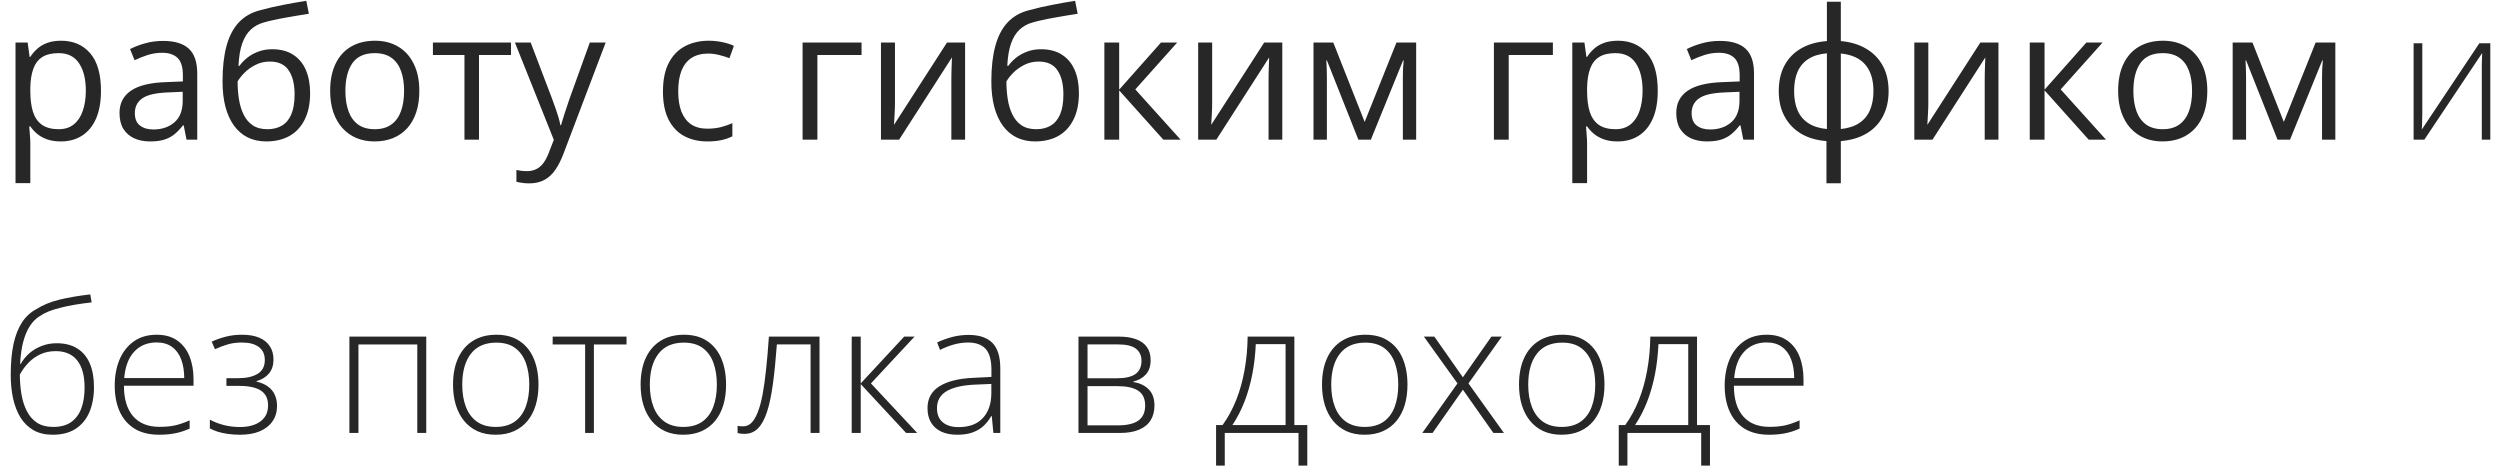 <?xml version="1.0" encoding="UTF-8"?> <svg xmlns="http://www.w3.org/2000/svg" width="179" height="34" viewBox="0 0 179 34" fill="none"><path d="M4.38 2.916C5.247 2.916 5.939 3.214 6.456 3.811C6.972 4.408 7.23 5.305 7.23 6.502C7.23 7.294 7.111 7.958 6.875 8.496C6.638 9.033 6.303 9.439 5.872 9.714C5.444 9.989 4.938 10.127 4.354 10.127C3.986 10.127 3.663 10.078 3.383 9.981C3.104 9.884 2.865 9.752 2.666 9.587C2.467 9.422 2.302 9.243 2.171 9.048H2.095C2.107 9.213 2.122 9.412 2.139 9.645C2.16 9.877 2.171 10.08 2.171 10.254V13.11H1.111V3.043H1.98L2.12 4.071H2.171C2.306 3.86 2.471 3.667 2.666 3.494C2.861 3.316 3.098 3.176 3.377 3.075C3.66 2.969 3.995 2.916 4.38 2.916ZM4.196 3.805C3.713 3.805 3.324 3.898 3.028 4.084C2.736 4.27 2.522 4.549 2.387 4.922C2.251 5.29 2.179 5.753 2.171 6.312V6.515C2.171 7.103 2.234 7.601 2.361 8.007C2.493 8.413 2.706 8.722 3.002 8.934C3.303 9.145 3.705 9.251 4.208 9.251C4.64 9.251 5 9.135 5.288 8.902C5.575 8.669 5.789 8.345 5.929 7.931C6.073 7.512 6.145 7.031 6.145 6.49C6.145 5.669 5.984 5.017 5.662 4.535C5.345 4.048 4.856 3.805 4.196 3.805ZM11.673 2.929C12.503 2.929 13.118 3.115 13.521 3.487C13.922 3.86 14.123 4.454 14.123 5.271V10H13.355L13.152 8.972H13.102C12.907 9.226 12.704 9.439 12.492 9.613C12.281 9.782 12.035 9.911 11.756 10C11.481 10.085 11.142 10.127 10.74 10.127C10.317 10.127 9.94 10.053 9.61 9.905C9.285 9.757 9.026 9.532 8.836 9.232C8.65 8.931 8.557 8.551 8.557 8.089C8.557 7.395 8.832 6.862 9.382 6.49C9.932 6.117 10.77 5.914 11.896 5.88L13.095 5.83V5.404C13.095 4.803 12.966 4.382 12.708 4.141C12.45 3.9 12.086 3.779 11.616 3.779C11.252 3.779 10.905 3.832 10.575 3.938C10.245 4.044 9.932 4.169 9.636 4.312L9.312 3.513C9.625 3.352 9.985 3.214 10.391 3.1C10.797 2.986 11.225 2.929 11.673 2.929ZM13.082 6.572L12.023 6.617C11.155 6.651 10.543 6.792 10.188 7.042C9.833 7.292 9.655 7.645 9.655 8.102C9.655 8.5 9.775 8.794 10.017 8.984C10.258 9.175 10.577 9.27 10.975 9.27C11.593 9.27 12.099 9.099 12.492 8.756C12.886 8.413 13.082 7.899 13.082 7.213V6.572ZM15.933 5.823C15.933 4.833 16.028 3.989 16.218 3.291C16.409 2.588 16.703 2.025 17.101 1.602C17.503 1.175 18.019 0.883 18.649 0.726C19.191 0.578 19.741 0.451 20.3 0.345C20.858 0.235 21.402 0.14 21.931 0.06L22.115 0.986C21.849 1.024 21.569 1.069 21.277 1.12C20.985 1.166 20.693 1.217 20.401 1.272C20.109 1.323 19.834 1.378 19.576 1.437C19.318 1.492 19.09 1.549 18.891 1.608C18.531 1.706 18.22 1.875 17.957 2.116C17.699 2.357 17.494 2.69 17.342 3.113C17.194 3.536 17.105 4.069 17.075 4.712H17.151C17.278 4.526 17.452 4.342 17.672 4.16C17.892 3.978 18.154 3.828 18.459 3.709C18.764 3.587 19.106 3.525 19.487 3.525C20.088 3.525 20.59 3.657 20.992 3.919C21.394 4.177 21.696 4.541 21.899 5.011C22.102 5.48 22.204 6.031 22.204 6.661C22.204 7.419 22.073 8.056 21.811 8.572C21.552 9.088 21.189 9.477 20.719 9.74C20.249 9.998 19.697 10.127 19.062 10.127C18.571 10.127 18.131 10.032 17.742 9.841C17.357 9.651 17.029 9.372 16.758 9.003C16.491 8.635 16.286 8.185 16.142 7.651C16.002 7.118 15.933 6.509 15.933 5.823ZM19.145 9.251C19.547 9.251 19.891 9.166 20.179 8.997C20.471 8.828 20.695 8.561 20.852 8.197C21.013 7.829 21.093 7.351 21.093 6.763C21.093 6.026 20.951 5.451 20.668 5.036C20.389 4.617 19.94 4.408 19.322 4.408C18.937 4.408 18.588 4.49 18.275 4.655C17.962 4.816 17.697 5.009 17.481 5.233C17.266 5.457 17.109 5.658 17.012 5.836C17.012 6.268 17.044 6.687 17.107 7.093C17.17 7.499 17.28 7.865 17.437 8.191C17.594 8.517 17.809 8.775 18.084 8.965C18.364 9.156 18.717 9.251 19.145 9.251ZM30.024 6.509C30.024 7.08 29.95 7.59 29.802 8.039C29.654 8.487 29.44 8.866 29.161 9.175C28.882 9.484 28.543 9.721 28.145 9.886C27.752 10.046 27.305 10.127 26.806 10.127C26.341 10.127 25.913 10.046 25.524 9.886C25.139 9.721 24.805 9.484 24.521 9.175C24.242 8.866 24.024 8.487 23.867 8.039C23.715 7.59 23.639 7.08 23.639 6.509C23.639 5.747 23.768 5.1 24.026 4.566C24.284 4.029 24.652 3.621 25.13 3.341C25.613 3.058 26.186 2.916 26.851 2.916C27.485 2.916 28.04 3.058 28.514 3.341C28.992 3.625 29.362 4.035 29.625 4.573C29.891 5.106 30.024 5.751 30.024 6.509ZM24.73 6.509C24.73 7.067 24.805 7.552 24.953 7.962C25.101 8.373 25.329 8.69 25.638 8.915C25.947 9.139 26.345 9.251 26.831 9.251C27.314 9.251 27.71 9.139 28.019 8.915C28.332 8.69 28.562 8.373 28.71 7.962C28.859 7.552 28.933 7.067 28.933 6.509C28.933 5.954 28.859 5.476 28.71 5.074C28.562 4.668 28.334 4.355 28.025 4.135C27.716 3.915 27.316 3.805 26.825 3.805C26.102 3.805 25.57 4.044 25.232 4.522C24.898 5 24.73 5.662 24.73 6.509ZM36.588 3.938H34.296V10H33.255V3.938H30.996V3.043H36.588V3.938ZM36.867 3.043H37.997L39.533 7.08C39.622 7.317 39.705 7.546 39.781 7.766C39.857 7.981 39.925 8.189 39.984 8.388C40.043 8.587 40.09 8.779 40.123 8.965H40.168C40.227 8.754 40.312 8.477 40.422 8.134C40.532 7.787 40.65 7.433 40.777 7.074L42.231 3.043H43.367L40.339 11.022C40.178 11.449 39.99 11.822 39.774 12.139C39.563 12.457 39.305 12.7 39 12.869C38.695 13.043 38.327 13.129 37.895 13.129C37.697 13.129 37.521 13.117 37.369 13.091C37.216 13.07 37.085 13.045 36.975 13.015V12.171C37.068 12.192 37.18 12.211 37.312 12.228C37.447 12.245 37.587 12.253 37.73 12.253C37.993 12.253 38.219 12.203 38.41 12.101C38.604 12.004 38.772 11.86 38.911 11.669C39.051 11.479 39.171 11.253 39.273 10.99L39.654 10.013L36.867 3.043ZM50.642 10.127C50.015 10.127 49.463 9.998 48.985 9.74C48.507 9.482 48.134 9.088 47.868 8.559C47.601 8.03 47.468 7.364 47.468 6.56C47.468 5.717 47.607 5.03 47.887 4.497C48.17 3.959 48.56 3.561 49.055 3.303C49.55 3.045 50.113 2.916 50.743 2.916C51.09 2.916 51.425 2.952 51.746 3.024C52.072 3.092 52.339 3.178 52.546 3.284L52.228 4.167C52.017 4.082 51.772 4.006 51.492 3.938C51.217 3.87 50.959 3.836 50.718 3.836C50.235 3.836 49.833 3.94 49.512 4.147C49.194 4.355 48.955 4.66 48.794 5.062C48.638 5.464 48.56 5.959 48.56 6.547C48.56 7.11 48.636 7.59 48.788 7.988C48.945 8.386 49.175 8.69 49.48 8.902C49.789 9.109 50.174 9.213 50.635 9.213C51.003 9.213 51.336 9.175 51.632 9.099C51.928 9.018 52.197 8.925 52.438 8.819V9.759C52.205 9.877 51.945 9.968 51.657 10.032C51.374 10.095 51.035 10.127 50.642 10.127ZM61.687 3.043V3.938H58.525V10H57.465V3.043H61.687ZM64.08 3.043V7.417C64.08 7.501 64.078 7.611 64.073 7.747C64.069 7.878 64.063 8.02 64.054 8.172C64.046 8.32 64.037 8.464 64.029 8.604C64.025 8.739 64.018 8.851 64.01 8.94L67.806 3.043H69.101V10H68.117V5.734C68.117 5.599 68.119 5.425 68.123 5.214C68.127 5.002 68.134 4.795 68.142 4.592C68.151 4.384 68.157 4.224 68.161 4.109L64.378 10H63.077V3.043H64.08ZM70.98 5.823C70.98 4.833 71.075 3.989 71.265 3.291C71.456 2.588 71.75 2.025 72.147 1.602C72.549 1.175 73.066 0.883 73.696 0.726C74.238 0.578 74.788 0.451 75.347 0.345C75.905 0.235 76.449 0.14 76.978 0.06L77.162 0.986C76.895 1.024 76.616 1.069 76.324 1.12C76.032 1.166 75.74 1.217 75.448 1.272C75.156 1.323 74.881 1.378 74.623 1.437C74.365 1.492 74.136 1.549 73.938 1.608C73.578 1.706 73.267 1.875 73.004 2.116C72.746 2.357 72.541 2.69 72.389 3.113C72.241 3.536 72.152 4.069 72.122 4.712H72.198C72.325 4.526 72.499 4.342 72.719 4.16C72.939 3.978 73.201 3.828 73.506 3.709C73.811 3.587 74.153 3.525 74.534 3.525C75.135 3.525 75.637 3.657 76.039 3.919C76.441 4.177 76.743 4.541 76.946 5.011C77.149 5.48 77.251 6.031 77.251 6.661C77.251 7.419 77.12 8.056 76.857 8.572C76.599 9.088 76.235 9.477 75.766 9.74C75.296 9.998 74.744 10.127 74.109 10.127C73.618 10.127 73.178 10.032 72.789 9.841C72.403 9.651 72.076 9.372 71.805 9.003C71.538 8.635 71.333 8.185 71.189 7.651C71.049 7.118 70.98 6.509 70.98 5.823ZM74.191 9.251C74.593 9.251 74.938 9.166 75.226 8.997C75.518 8.828 75.742 8.561 75.899 8.197C76.06 7.829 76.14 7.351 76.14 6.763C76.14 6.026 75.998 5.451 75.715 5.036C75.436 4.617 74.987 4.408 74.369 4.408C73.984 4.408 73.635 4.49 73.322 4.655C73.009 4.816 72.744 5.009 72.528 5.233C72.312 5.457 72.156 5.658 72.059 5.836C72.059 6.268 72.09 6.687 72.154 7.093C72.217 7.499 72.327 7.865 72.484 8.191C72.641 8.517 72.856 8.775 73.131 8.965C73.411 9.156 73.764 9.251 74.191 9.251ZM83.129 3.043H84.29L81.288 6.401L84.532 10H83.294L80.133 6.471V10H79.073V3.043H80.133V6.42L83.129 3.043ZM86.791 3.043V7.417C86.791 7.501 86.789 7.611 86.785 7.747C86.781 7.878 86.775 8.02 86.766 8.172C86.758 8.32 86.749 8.464 86.741 8.604C86.737 8.739 86.73 8.851 86.722 8.94L90.518 3.043H91.812V10H90.829V5.734C90.829 5.599 90.831 5.425 90.835 5.214C90.839 5.002 90.846 4.795 90.854 4.592C90.862 4.384 90.869 4.224 90.873 4.109L87.09 10H85.789V3.043H86.791ZM101.397 3.043V10H100.445V5.468C100.445 5.282 100.45 5.093 100.458 4.903C100.471 4.708 100.486 4.514 100.502 4.319H100.464L98.154 10H97.259L95.005 4.319H94.967C94.98 4.514 94.988 4.708 94.993 4.903C95.001 5.093 95.005 5.294 95.005 5.506V10H94.047V3.043H95.462L97.71 8.73L99.988 3.043H101.397ZM111.186 3.043V3.938H108.024V10H106.964V3.043H111.186ZM115.845 2.916C116.712 2.916 117.404 3.214 117.92 3.811C118.437 4.408 118.695 5.305 118.695 6.502C118.695 7.294 118.576 7.958 118.339 8.496C118.102 9.033 117.768 9.439 117.336 9.714C116.909 9.989 116.403 10.127 115.819 10.127C115.451 10.127 115.127 10.078 114.848 9.981C114.569 9.884 114.33 9.752 114.131 9.587C113.932 9.422 113.767 9.243 113.636 9.048H113.56C113.572 9.213 113.587 9.412 113.604 9.645C113.625 9.877 113.636 10.08 113.636 10.254V13.11H112.576V3.043H113.445L113.585 4.071H113.636C113.771 3.86 113.936 3.667 114.131 3.494C114.326 3.316 114.562 3.176 114.842 3.075C115.125 2.969 115.46 2.916 115.845 2.916ZM115.661 3.805C115.178 3.805 114.789 3.898 114.493 4.084C114.201 4.27 113.987 4.549 113.852 4.922C113.716 5.29 113.644 5.753 113.636 6.312V6.515C113.636 7.103 113.699 7.601 113.826 8.007C113.957 8.413 114.171 8.722 114.467 8.934C114.768 9.145 115.17 9.251 115.673 9.251C116.105 9.251 116.465 9.135 116.752 8.902C117.04 8.669 117.254 8.345 117.394 7.931C117.537 7.512 117.609 7.031 117.609 6.49C117.609 5.669 117.449 5.017 117.127 4.535C116.81 4.048 116.321 3.805 115.661 3.805ZM123.138 2.929C123.968 2.929 124.583 3.115 124.985 3.487C125.387 3.86 125.588 4.454 125.588 5.271V10H124.82L124.617 8.972H124.566C124.372 9.226 124.169 9.439 123.957 9.613C123.745 9.782 123.5 9.911 123.221 10C122.946 10.085 122.607 10.127 122.205 10.127C121.782 10.127 121.405 10.053 121.075 9.905C120.749 9.757 120.491 9.532 120.301 9.232C120.115 8.931 120.021 8.551 120.021 8.089C120.021 7.395 120.297 6.862 120.847 6.49C121.397 6.117 122.235 5.914 123.36 5.88L124.56 5.83V5.404C124.56 4.803 124.431 4.382 124.173 4.141C123.915 3.9 123.551 3.779 123.081 3.779C122.717 3.779 122.37 3.832 122.04 3.938C121.71 4.044 121.397 4.169 121.101 4.312L120.777 3.513C121.09 3.352 121.45 3.214 121.856 3.1C122.262 2.986 122.69 2.929 123.138 2.929ZM124.547 6.572L123.487 6.617C122.62 6.651 122.008 6.792 121.653 7.042C121.297 7.292 121.12 7.645 121.12 8.102C121.12 8.5 121.24 8.794 121.481 8.984C121.723 9.175 122.042 9.27 122.44 9.27C123.058 9.27 123.563 9.099 123.957 8.756C124.351 8.413 124.547 7.899 124.547 7.213V6.572ZM131.803 0.123V2.941C132.493 3.001 133.093 3.18 133.605 3.481C134.118 3.777 134.515 4.181 134.799 4.693C135.082 5.205 135.224 5.815 135.224 6.521C135.224 7.215 135.087 7.821 134.812 8.337C134.541 8.853 134.149 9.262 133.637 9.562C133.129 9.862 132.518 10.042 131.803 10.102V13.123H130.774V10.102C130.085 10.051 129.484 9.877 128.972 9.581C128.464 9.281 128.068 8.872 127.785 8.356C127.501 7.84 127.359 7.228 127.359 6.521C127.359 5.815 127.495 5.205 127.766 4.693C128.041 4.177 128.434 3.771 128.946 3.475C129.458 3.174 130.078 2.996 130.806 2.941V0.123H131.803ZM130.806 3.817C130.269 3.864 129.826 3.999 129.479 4.224C129.132 4.448 128.874 4.753 128.705 5.138C128.54 5.523 128.458 5.984 128.458 6.521C128.458 7.059 128.542 7.522 128.711 7.912C128.881 8.297 129.139 8.601 129.486 8.826C129.833 9.05 130.273 9.188 130.806 9.238V3.817ZM131.803 3.83V9.238C132.336 9.183 132.774 9.041 133.117 8.813C133.464 8.584 133.72 8.278 133.885 7.893C134.054 7.507 134.139 7.05 134.139 6.521C134.139 5.717 133.946 5.089 133.561 4.636C133.176 4.179 132.59 3.91 131.803 3.83ZM138.068 3.043V7.417C138.068 7.501 138.066 7.611 138.062 7.747C138.057 7.878 138.051 8.02 138.042 8.172C138.034 8.32 138.026 8.464 138.017 8.604C138.013 8.739 138.007 8.851 137.998 8.94L141.794 3.043H143.089V10H142.105V5.734C142.105 5.599 142.107 5.425 142.111 5.214C142.116 5.002 142.122 4.795 142.13 4.592C142.139 4.384 142.145 4.224 142.149 4.109L138.366 10H137.065V3.043H138.068ZM149.386 3.043H150.547L147.545 6.401L150.789 10H149.551L146.39 6.471V10H145.33V3.043H146.39V6.42L149.386 3.043ZM158.044 6.509C158.044 7.08 157.97 7.59 157.822 8.039C157.674 8.487 157.46 8.866 157.181 9.175C156.901 9.484 156.563 9.721 156.165 9.886C155.771 10.046 155.325 10.127 154.826 10.127C154.36 10.127 153.933 10.046 153.543 9.886C153.158 9.721 152.824 9.484 152.541 9.175C152.261 8.866 152.043 8.487 151.887 8.039C151.734 7.59 151.658 7.08 151.658 6.509C151.658 5.747 151.787 5.1 152.045 4.566C152.304 4.029 152.672 3.621 153.15 3.341C153.632 3.058 154.206 2.916 154.87 2.916C155.505 2.916 156.059 3.058 156.533 3.341C157.011 3.625 157.382 4.035 157.644 4.573C157.911 5.106 158.044 5.751 158.044 6.509ZM152.75 6.509C152.75 7.067 152.824 7.552 152.972 7.962C153.12 8.373 153.349 8.69 153.658 8.915C153.967 9.139 154.364 9.251 154.851 9.251C155.333 9.251 155.729 9.139 156.038 8.915C156.351 8.69 156.582 8.373 156.73 7.962C156.878 7.552 156.952 7.067 156.952 6.509C156.952 5.954 156.878 5.476 156.73 5.074C156.582 4.668 156.353 4.355 156.044 4.135C155.736 3.915 155.336 3.805 154.845 3.805C154.121 3.805 153.59 4.044 153.251 4.522C152.917 5 152.75 5.662 152.75 6.509ZM167.21 3.043V10H166.258V5.468C166.258 5.282 166.262 5.093 166.271 4.903C166.283 4.708 166.298 4.514 166.315 4.319H166.277L163.966 10H163.071L160.818 4.319H160.78C160.792 4.514 160.801 4.708 160.805 4.903C160.814 5.093 160.818 5.294 160.818 5.506V10H159.859V3.043H161.275L163.522 8.73L165.801 3.043H167.21ZM173.437 3.1V8.058C173.437 8.155 173.435 8.254 173.431 8.356C173.431 8.458 173.429 8.561 173.424 8.667C173.424 8.773 173.422 8.876 173.418 8.978C173.414 9.08 173.407 9.179 173.399 9.276L177.519 3.1H178.306V10H177.696V4.998C177.696 4.871 177.696 4.74 177.696 4.604C177.701 4.465 177.705 4.327 177.709 4.192C177.713 4.052 177.717 3.921 177.722 3.798L173.583 10H172.815V3.1H173.437ZM0.768 26.855C0.768 25.988 0.836 25.241 0.971 24.614C1.111 23.988 1.316 23.472 1.587 23.065C1.862 22.655 2.203 22.344 2.609 22.132C3.062 21.84 3.605 21.616 4.24 21.459C4.879 21.303 5.62 21.176 6.462 21.079L6.563 21.65C6.123 21.701 5.715 21.758 5.338 21.821C4.966 21.885 4.625 21.957 4.316 22.037C4.007 22.113 3.73 22.2 3.485 22.297C3.244 22.395 3.034 22.505 2.856 22.627C2.577 22.797 2.338 23.036 2.139 23.345C1.94 23.649 1.782 24.026 1.663 24.475C1.545 24.923 1.471 25.448 1.441 26.049H1.492C1.648 25.765 1.851 25.514 2.101 25.294C2.355 25.073 2.647 24.9 2.977 24.773C3.307 24.642 3.669 24.576 4.062 24.576C4.642 24.576 5.129 24.699 5.522 24.944C5.92 25.186 6.221 25.541 6.424 26.011C6.627 26.476 6.729 27.043 6.729 27.712C6.729 28.398 6.618 28.998 6.398 29.515C6.178 30.027 5.848 30.424 5.408 30.708C4.972 30.987 4.426 31.127 3.771 31.127C3.237 31.127 2.78 31.019 2.399 30.803C2.019 30.583 1.708 30.281 1.466 29.895C1.229 29.506 1.054 29.053 0.939 28.537C0.825 28.017 0.768 27.456 0.768 26.855ZM3.821 30.568C4.329 30.568 4.748 30.456 5.078 30.232C5.408 30.003 5.654 29.68 5.814 29.261C5.975 28.838 6.056 28.336 6.056 27.756C6.056 26.897 5.88 26.248 5.529 25.808C5.178 25.363 4.663 25.141 3.986 25.141C3.593 25.141 3.235 25.213 2.914 25.357C2.592 25.501 2.306 25.7 2.057 25.954C1.811 26.203 1.6 26.491 1.422 26.817C1.422 27.287 1.458 27.746 1.53 28.194C1.602 28.639 1.727 29.041 1.904 29.4C2.082 29.76 2.325 30.046 2.634 30.257C2.947 30.465 3.343 30.568 3.821 30.568ZM11.223 23.967C11.811 23.967 12.3 24.104 12.689 24.379C13.082 24.654 13.374 25.031 13.565 25.509C13.76 25.988 13.857 26.535 13.857 27.153V27.617H8.874C8.874 28.565 9.092 29.293 9.528 29.8C9.968 30.308 10.596 30.562 11.413 30.562C11.841 30.562 12.211 30.528 12.524 30.46C12.841 30.389 13.193 30.268 13.578 30.099V30.689C13.239 30.841 12.901 30.951 12.562 31.019C12.223 31.091 11.834 31.127 11.394 31.127C10.696 31.127 10.11 30.983 9.636 30.695C9.166 30.403 8.811 29.993 8.569 29.464C8.332 28.935 8.214 28.317 8.214 27.61C8.214 26.921 8.328 26.301 8.557 25.75C8.789 25.2 9.128 24.767 9.572 24.449C10.021 24.128 10.571 23.967 11.223 23.967ZM11.216 24.519C10.556 24.519 10.021 24.739 9.61 25.179C9.204 25.615 8.965 26.246 8.893 27.071H13.19C13.19 26.567 13.118 26.123 12.975 25.738C12.831 25.353 12.613 25.054 12.321 24.843C12.033 24.627 11.665 24.519 11.216 24.519ZM17.342 23.967C17.816 23.967 18.22 24.037 18.554 24.176C18.889 24.316 19.142 24.519 19.316 24.786C19.494 25.048 19.582 25.367 19.582 25.744C19.582 26.142 19.477 26.472 19.265 26.734C19.053 26.992 18.755 27.177 18.37 27.287V27.325C18.692 27.397 18.96 27.511 19.176 27.668C19.396 27.824 19.561 28.021 19.671 28.258C19.781 28.491 19.836 28.759 19.836 29.064C19.836 29.487 19.729 29.853 19.513 30.162C19.301 30.471 18.998 30.71 18.605 30.879C18.211 31.044 17.74 31.127 17.189 31.127C16.885 31.127 16.597 31.108 16.326 31.07C16.055 31.032 15.81 30.979 15.59 30.911C15.374 30.839 15.186 30.761 15.025 30.676V30.048C15.334 30.213 15.668 30.342 16.028 30.435C16.392 30.528 16.779 30.575 17.189 30.575C17.579 30.575 17.924 30.518 18.224 30.403C18.525 30.289 18.762 30.118 18.935 29.889C19.109 29.661 19.195 29.373 19.195 29.026C19.195 28.696 19.117 28.429 18.96 28.226C18.804 28.019 18.573 27.869 18.269 27.775C17.964 27.678 17.587 27.629 17.139 27.629H16.212V27.077H17.069C17.644 27.077 18.104 26.974 18.446 26.766C18.789 26.555 18.96 26.227 18.96 25.782C18.96 25.372 18.819 25.061 18.535 24.849C18.256 24.633 17.85 24.525 17.316 24.525C16.94 24.525 16.603 24.57 16.307 24.659C16.011 24.743 15.706 24.858 15.393 25.002L15.158 24.462C15.48 24.314 15.816 24.195 16.168 24.106C16.523 24.013 16.914 23.967 17.342 23.967ZM30.52 24.1V31H29.878V24.665H25.664V31H25.016V24.1H30.52ZM38.556 27.541C38.556 28.074 38.49 28.56 38.359 29C38.228 29.436 38.033 29.813 37.775 30.13C37.517 30.448 37.195 30.693 36.81 30.867C36.429 31.04 35.985 31.127 35.477 31.127C34.995 31.127 34.565 31.042 34.188 30.873C33.812 30.7 33.492 30.454 33.23 30.137C32.972 29.819 32.775 29.443 32.64 29.007C32.504 28.567 32.437 28.078 32.437 27.541C32.437 26.8 32.559 26.163 32.805 25.63C33.054 25.092 33.41 24.682 33.871 24.398C34.337 24.111 34.893 23.967 35.541 23.967C36.209 23.967 36.766 24.119 37.21 24.424C37.658 24.724 37.995 25.143 38.219 25.681C38.444 26.218 38.556 26.838 38.556 27.541ZM33.097 27.541C33.097 28.146 33.183 28.675 33.357 29.127C33.53 29.58 33.793 29.934 34.144 30.188C34.499 30.441 34.948 30.568 35.49 30.568C36.044 30.568 36.499 30.441 36.855 30.188C37.21 29.934 37.472 29.578 37.642 29.121C37.811 28.664 37.895 28.137 37.895 27.541C37.895 26.961 37.815 26.445 37.654 25.992C37.493 25.539 37.24 25.183 36.893 24.925C36.546 24.663 36.093 24.532 35.534 24.532C34.734 24.532 34.127 24.798 33.712 25.331C33.302 25.865 33.097 26.601 33.097 27.541ZM44.859 24.665H42.523V31H41.895V24.665H39.571V24.1H44.859V24.665ZM51.987 27.541C51.987 28.074 51.922 28.56 51.791 29C51.659 29.436 51.465 29.813 51.206 30.13C50.948 30.448 50.627 30.693 50.242 30.867C49.861 31.04 49.416 31.127 48.909 31.127C48.426 31.127 47.997 31.042 47.62 30.873C47.243 30.7 46.924 30.454 46.662 30.137C46.404 29.819 46.207 29.443 46.071 29.007C45.936 28.567 45.868 28.078 45.868 27.541C45.868 26.8 45.991 26.163 46.236 25.63C46.486 25.092 46.842 24.682 47.303 24.398C47.768 24.111 48.325 23.967 48.972 23.967C49.641 23.967 50.197 24.119 50.642 24.424C51.09 24.724 51.427 25.143 51.651 25.681C51.875 26.218 51.987 26.838 51.987 27.541ZM46.528 27.541C46.528 28.146 46.615 28.675 46.789 29.127C46.962 29.58 47.224 29.934 47.576 30.188C47.931 30.441 48.38 30.568 48.921 30.568C49.476 30.568 49.931 30.441 50.286 30.188C50.642 29.934 50.904 29.578 51.073 29.121C51.242 28.664 51.327 28.137 51.327 27.541C51.327 26.961 51.247 26.445 51.086 25.992C50.925 25.539 50.671 25.183 50.324 24.925C49.977 24.663 49.524 24.532 48.966 24.532C48.166 24.532 47.559 24.798 47.144 25.331C46.734 25.865 46.528 26.601 46.528 27.541ZM58.678 31H58.037V24.659H55.624C55.544 25.746 55.449 26.694 55.339 27.502C55.229 28.306 55.087 28.973 54.914 29.502C54.74 30.027 54.524 30.418 54.266 30.676C54.008 30.934 53.688 31.064 53.308 31.064C53.198 31.064 53.1 31.057 53.016 31.044C52.931 31.036 52.863 31.023 52.812 31.006V30.486C52.863 30.498 52.92 30.509 52.984 30.518C53.047 30.522 53.126 30.524 53.219 30.524C53.435 30.524 53.627 30.444 53.796 30.283C53.966 30.118 54.116 29.868 54.247 29.534C54.383 29.199 54.499 28.778 54.596 28.27C54.694 27.759 54.778 27.155 54.85 26.461C54.926 25.767 54.994 24.98 55.053 24.1H58.678V31ZM64.74 24.1H65.482L62.359 27.452L65.673 31H64.879L61.629 27.502V31H60.982V24.1H61.629V27.452L64.74 24.1ZM69.355 23.98C70.112 23.98 70.679 24.17 71.056 24.551C71.432 24.932 71.621 25.539 71.621 26.373V31H71.126L71.011 29.794H70.973C70.825 30.052 70.645 30.283 70.434 30.486C70.222 30.685 69.962 30.841 69.653 30.956C69.348 31.07 68.976 31.127 68.536 31.127C68.091 31.127 67.71 31.053 67.393 30.905C67.08 30.757 66.837 30.541 66.663 30.257C66.494 29.974 66.409 29.629 66.409 29.223C66.409 28.537 66.693 28.017 67.26 27.661C67.827 27.301 68.641 27.098 69.704 27.052L70.986 26.988V26.487C70.986 25.78 70.846 25.276 70.567 24.976C70.288 24.676 69.875 24.525 69.329 24.525C68.974 24.525 68.631 24.572 68.301 24.665C67.975 24.754 67.643 24.883 67.304 25.052L67.101 24.519C67.431 24.363 67.784 24.233 68.161 24.132C68.542 24.03 68.94 23.98 69.355 23.98ZM70.98 27.49L69.773 27.541C68.897 27.583 68.231 27.739 67.774 28.01C67.317 28.281 67.088 28.687 67.088 29.229C67.088 29.665 67.224 29.999 67.495 30.232C67.77 30.465 68.151 30.581 68.637 30.581C69.395 30.581 69.972 30.365 70.37 29.934C70.772 29.502 70.975 28.914 70.98 28.169V27.49ZM82.386 25.782C82.386 26.218 82.272 26.561 82.043 26.811C81.819 27.06 81.521 27.23 81.148 27.318V27.356C81.601 27.424 81.965 27.596 82.24 27.871C82.519 28.141 82.659 28.531 82.659 29.039C82.659 29.441 82.57 29.788 82.393 30.08C82.215 30.372 81.942 30.598 81.574 30.759C81.21 30.92 80.742 31 80.171 31H77.219V24.1H80.095C80.603 24.1 81.026 24.166 81.364 24.297C81.703 24.424 81.957 24.612 82.126 24.862C82.299 25.107 82.386 25.414 82.386 25.782ZM81.993 29.039C81.993 28.544 81.826 28.188 81.491 27.972C81.157 27.756 80.666 27.648 80.019 27.648H77.867V30.454H80.057C80.704 30.454 81.189 30.34 81.51 30.111C81.832 29.879 81.993 29.521 81.993 29.039ZM81.732 25.833C81.732 25.469 81.603 25.183 81.345 24.976C81.087 24.765 80.649 24.659 80.031 24.659H77.867V27.084H79.968C80.577 27.084 81.024 26.98 81.307 26.773C81.591 26.561 81.732 26.248 81.732 25.833ZM92.676 24.1V30.435H93.603V33.336H92.974V31H87.693V33.336H87.071V30.435H87.534C87.924 29.898 88.249 29.299 88.512 28.639C88.774 27.979 88.973 27.268 89.108 26.506C89.248 25.74 89.322 24.938 89.331 24.1H92.676ZM92.047 24.64H89.915C89.881 25.397 89.796 26.123 89.661 26.817C89.525 27.507 89.339 28.156 89.102 28.766C88.865 29.371 88.577 29.927 88.239 30.435H92.047V24.64ZM100.775 27.541C100.775 28.074 100.71 28.56 100.579 29C100.447 29.436 100.253 29.813 99.995 30.13C99.737 30.448 99.415 30.693 99.03 30.867C98.649 31.04 98.205 31.127 97.697 31.127C97.214 31.127 96.785 31.042 96.408 30.873C96.032 30.7 95.712 30.454 95.45 30.137C95.192 29.819 94.995 29.443 94.859 29.007C94.724 28.567 94.656 28.078 94.656 27.541C94.656 26.8 94.779 26.163 95.024 25.63C95.274 25.092 95.63 24.682 96.091 24.398C96.556 24.111 97.113 23.967 97.76 23.967C98.429 23.967 98.985 24.119 99.43 24.424C99.878 24.724 100.215 25.143 100.439 25.681C100.663 26.218 100.775 26.838 100.775 27.541ZM95.316 27.541C95.316 28.146 95.403 28.675 95.577 29.127C95.75 29.58 96.013 29.934 96.364 30.188C96.719 30.441 97.168 30.568 97.71 30.568C98.264 30.568 98.719 30.441 99.074 30.188C99.43 29.934 99.692 29.578 99.861 29.121C100.031 28.664 100.115 28.137 100.115 27.541C100.115 26.961 100.035 26.445 99.874 25.992C99.713 25.539 99.459 25.183 99.112 24.925C98.765 24.663 98.312 24.532 97.754 24.532C96.954 24.532 96.347 24.798 95.932 25.331C95.522 25.865 95.316 26.601 95.316 27.541ZM104.355 27.452L101.95 24.1H102.699L104.743 27.014L106.787 24.1H107.529L105.143 27.452L107.682 31H106.926L104.743 27.902L102.572 31H101.835L104.355 27.452ZM114.88 27.541C114.88 28.074 114.814 28.56 114.683 29C114.552 29.436 114.357 29.813 114.099 30.13C113.841 30.448 113.519 30.693 113.134 30.867C112.753 31.04 112.309 31.127 111.801 31.127C111.319 31.127 110.889 31.042 110.513 30.873C110.136 30.7 109.817 30.454 109.554 30.137C109.296 29.819 109.099 29.443 108.964 29.007C108.828 28.567 108.761 28.078 108.761 27.541C108.761 26.8 108.883 26.163 109.129 25.63C109.379 25.092 109.734 24.682 110.195 24.398C110.661 24.111 111.217 23.967 111.865 23.967C112.533 23.967 113.09 24.119 113.534 24.424C113.983 24.724 114.319 25.143 114.543 25.681C114.768 26.218 114.88 26.838 114.88 27.541ZM109.421 27.541C109.421 28.146 109.508 28.675 109.681 29.127C109.855 29.58 110.117 29.934 110.468 30.188C110.824 30.441 111.272 30.568 111.814 30.568C112.368 30.568 112.823 30.441 113.179 30.188C113.534 29.934 113.797 29.578 113.966 29.121C114.135 28.664 114.22 28.137 114.22 27.541C114.22 26.961 114.139 26.445 113.979 25.992C113.818 25.539 113.564 25.183 113.217 24.925C112.87 24.663 112.417 24.532 111.858 24.532C111.059 24.532 110.451 24.798 110.037 25.331C109.626 25.865 109.421 26.601 109.421 27.541ZM121.507 24.1V30.435H122.434V33.336H121.805V31H116.524V33.336H115.902V30.435H116.365C116.755 29.898 117.08 29.299 117.343 28.639C117.605 27.979 117.804 27.268 117.939 26.506C118.079 25.74 118.153 24.938 118.162 24.1H121.507ZM120.878 24.64H118.746C118.712 25.397 118.627 26.123 118.492 26.817C118.356 27.507 118.17 28.156 117.933 28.766C117.696 29.371 117.408 29.927 117.07 30.435H120.878V24.64ZM126.496 23.967C127.084 23.967 127.573 24.104 127.962 24.379C128.356 24.654 128.648 25.031 128.838 25.509C129.033 25.988 129.13 26.535 129.13 27.153V27.617H124.147C124.147 28.565 124.365 29.293 124.801 29.8C125.241 30.308 125.87 30.562 126.687 30.562C127.114 30.562 127.484 30.528 127.797 30.46C128.115 30.389 128.466 30.268 128.851 30.099V30.689C128.513 30.841 128.174 30.951 127.835 31.019C127.497 31.091 127.108 31.127 126.667 31.127C125.969 31.127 125.383 30.983 124.909 30.695C124.439 30.403 124.084 29.993 123.843 29.464C123.606 28.935 123.487 28.317 123.487 27.61C123.487 26.921 123.602 26.301 123.83 25.75C124.063 25.2 124.401 24.767 124.846 24.449C125.294 24.128 125.844 23.967 126.496 23.967ZM126.49 24.519C125.83 24.519 125.294 24.739 124.884 25.179C124.478 25.615 124.238 26.246 124.167 27.071H128.464C128.464 26.567 128.392 26.123 128.248 25.738C128.104 25.353 127.886 25.054 127.594 24.843C127.306 24.627 126.938 24.519 126.49 24.519Z" fill="#272728"></path></svg> 